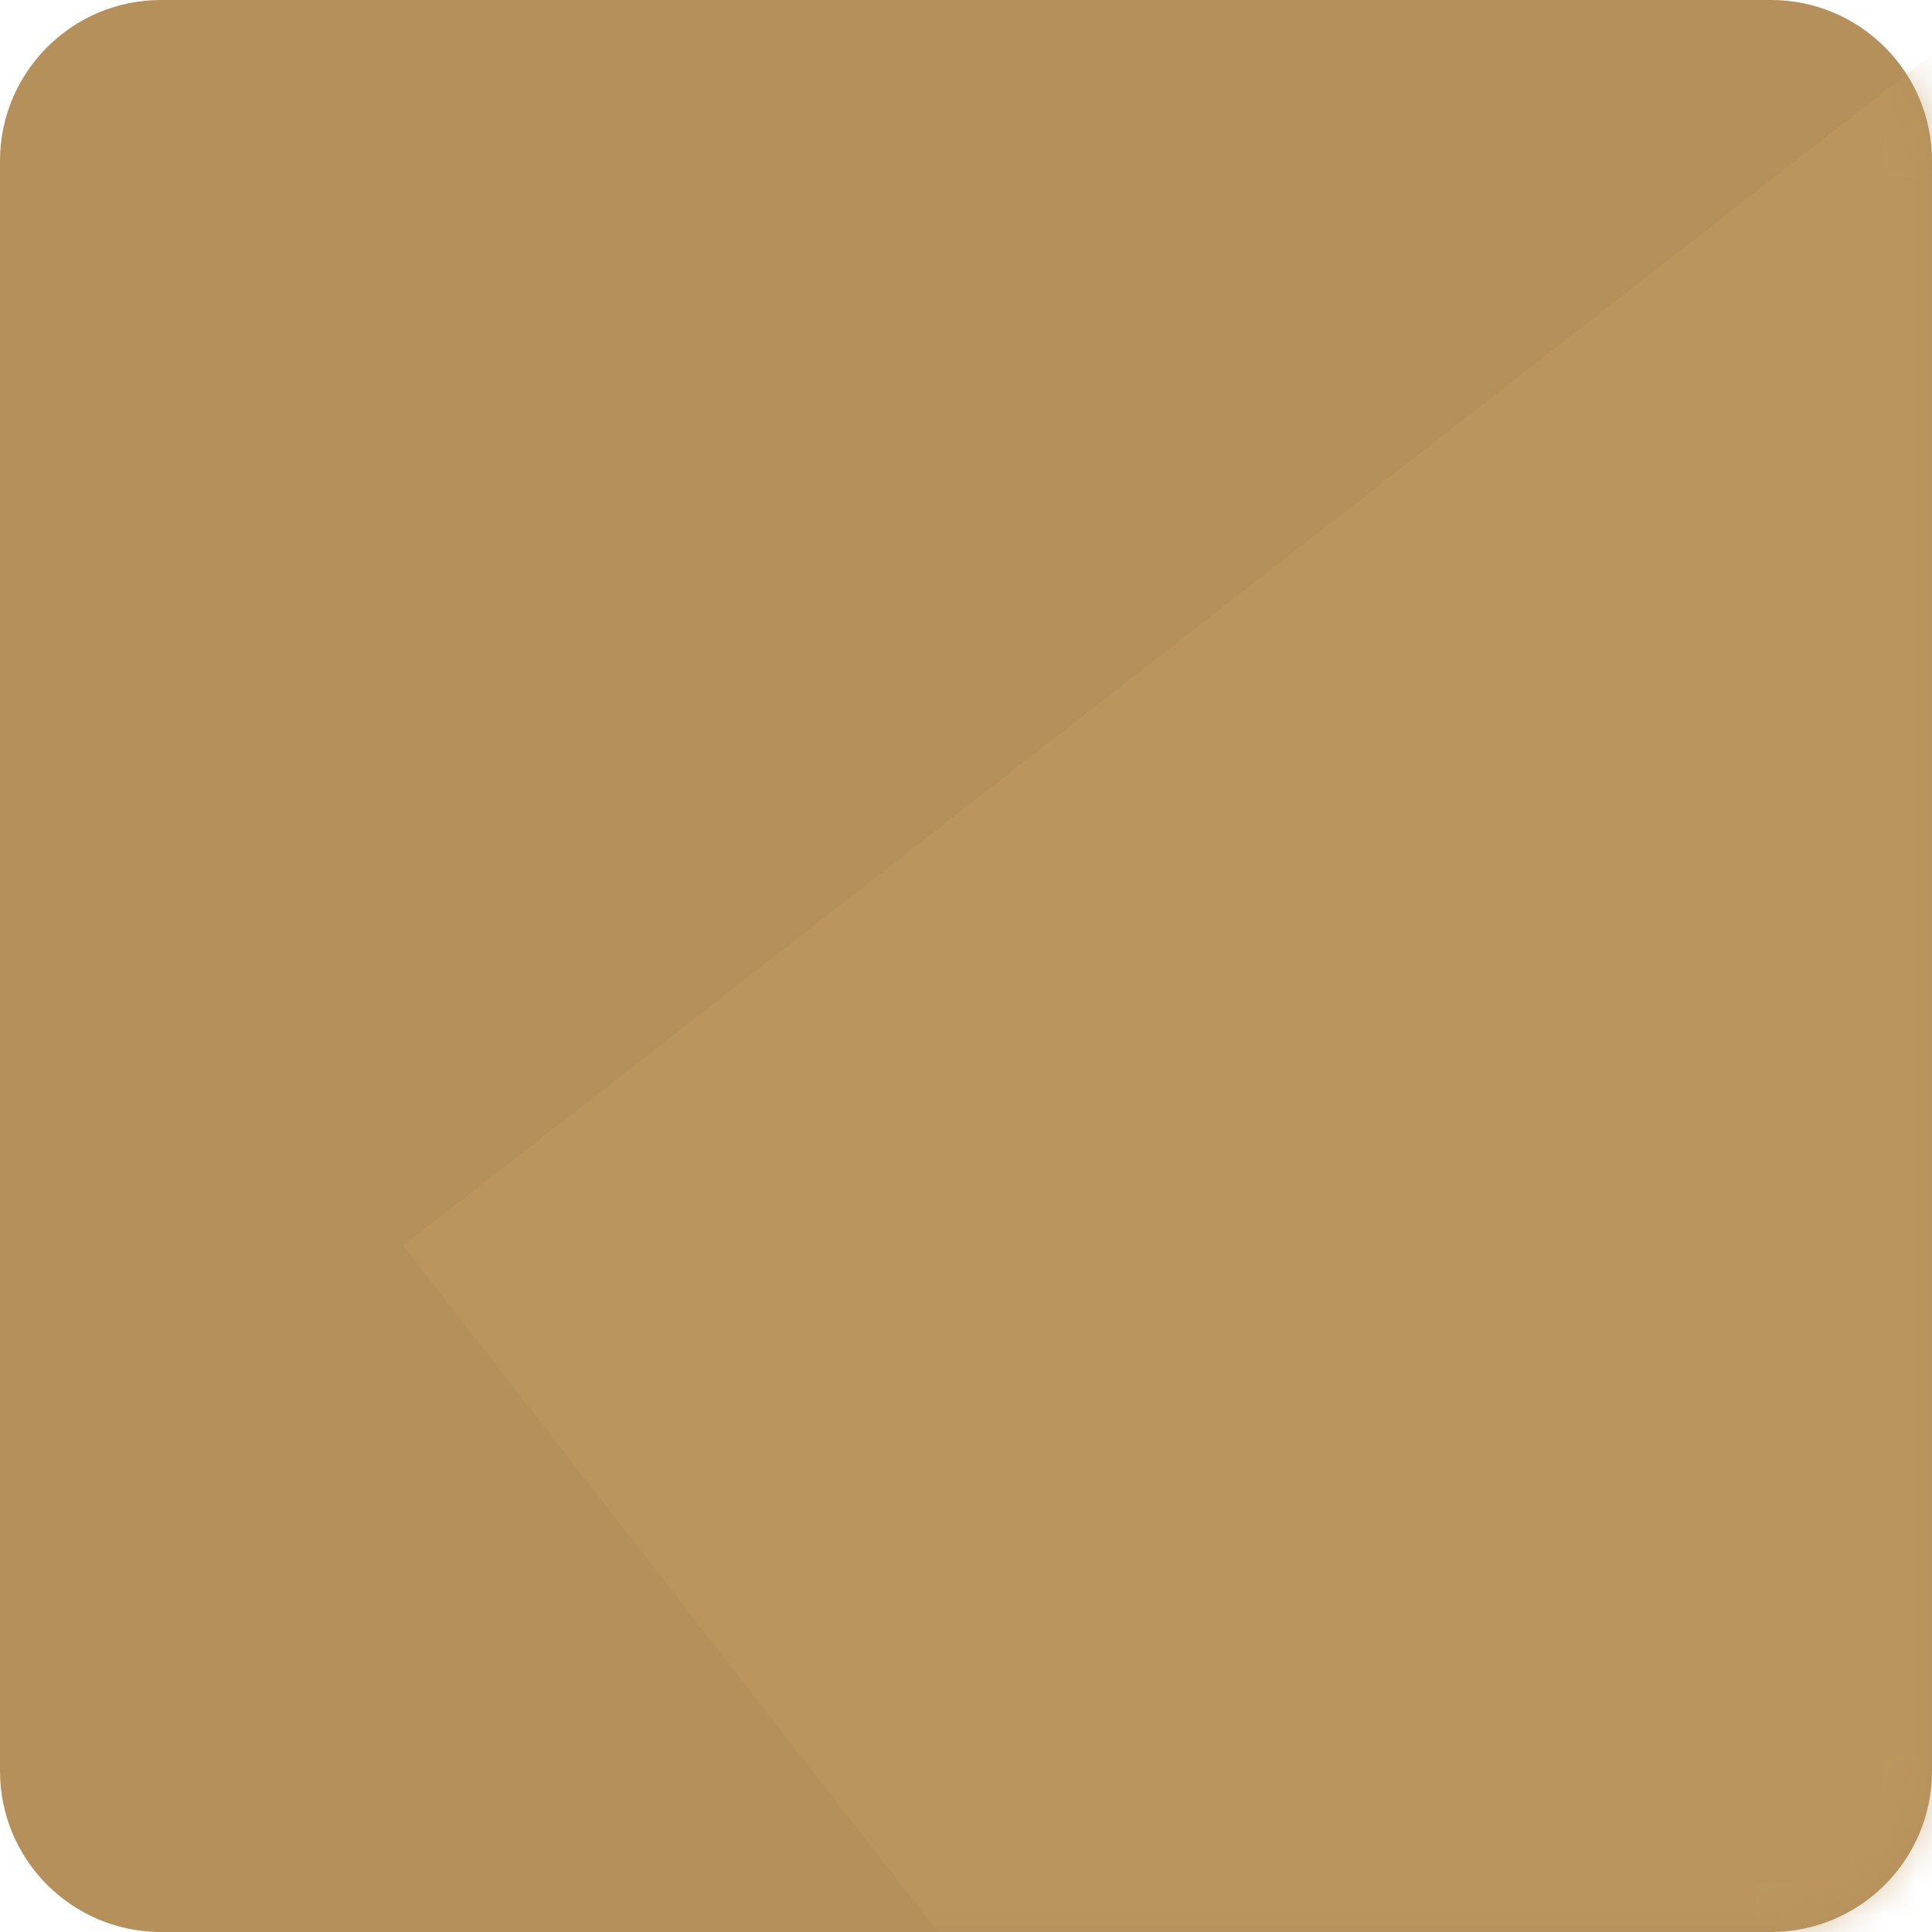 <?xml version="1.0" encoding="UTF-8"?> <svg xmlns="http://www.w3.org/2000/svg" width="60" height="60" viewBox="0 0 60 60" fill="none"><path fill-rule="evenodd" clip-rule="evenodd" d="M0 5C0 2.239 2.239 0 5 0H55C57.761 0 60 2.239 60 5V55C60 57.761 57.761 60 55 60H5C2.239 60 0 57.761 0 55V5Z" fill="#B5905B"></path><mask id="mask0_0_2080" style="mask-type:luminance" maskUnits="userSpaceOnUse" x="0" y="0" width="60" height="60"><path fill-rule="evenodd" clip-rule="evenodd" d="M0 5C0 2.239 2.239 0 5 0H55C57.761 0 60 2.239 60 5V55C60 57.761 57.761 60 55 60H5C2.239 60 0 57.761 0 55V5Z" fill="white"></path></mask><g mask="url(#mask0_0_2080)"><path opacity="0.547" fill-rule="evenodd" clip-rule="evenodd" d="M100.145 33.163L68.711 -5.096L12.521 38.684L54.371 92.398L111.572 47.83L100.145 33.163Z" fill="#C19960"></path></g></svg> 
